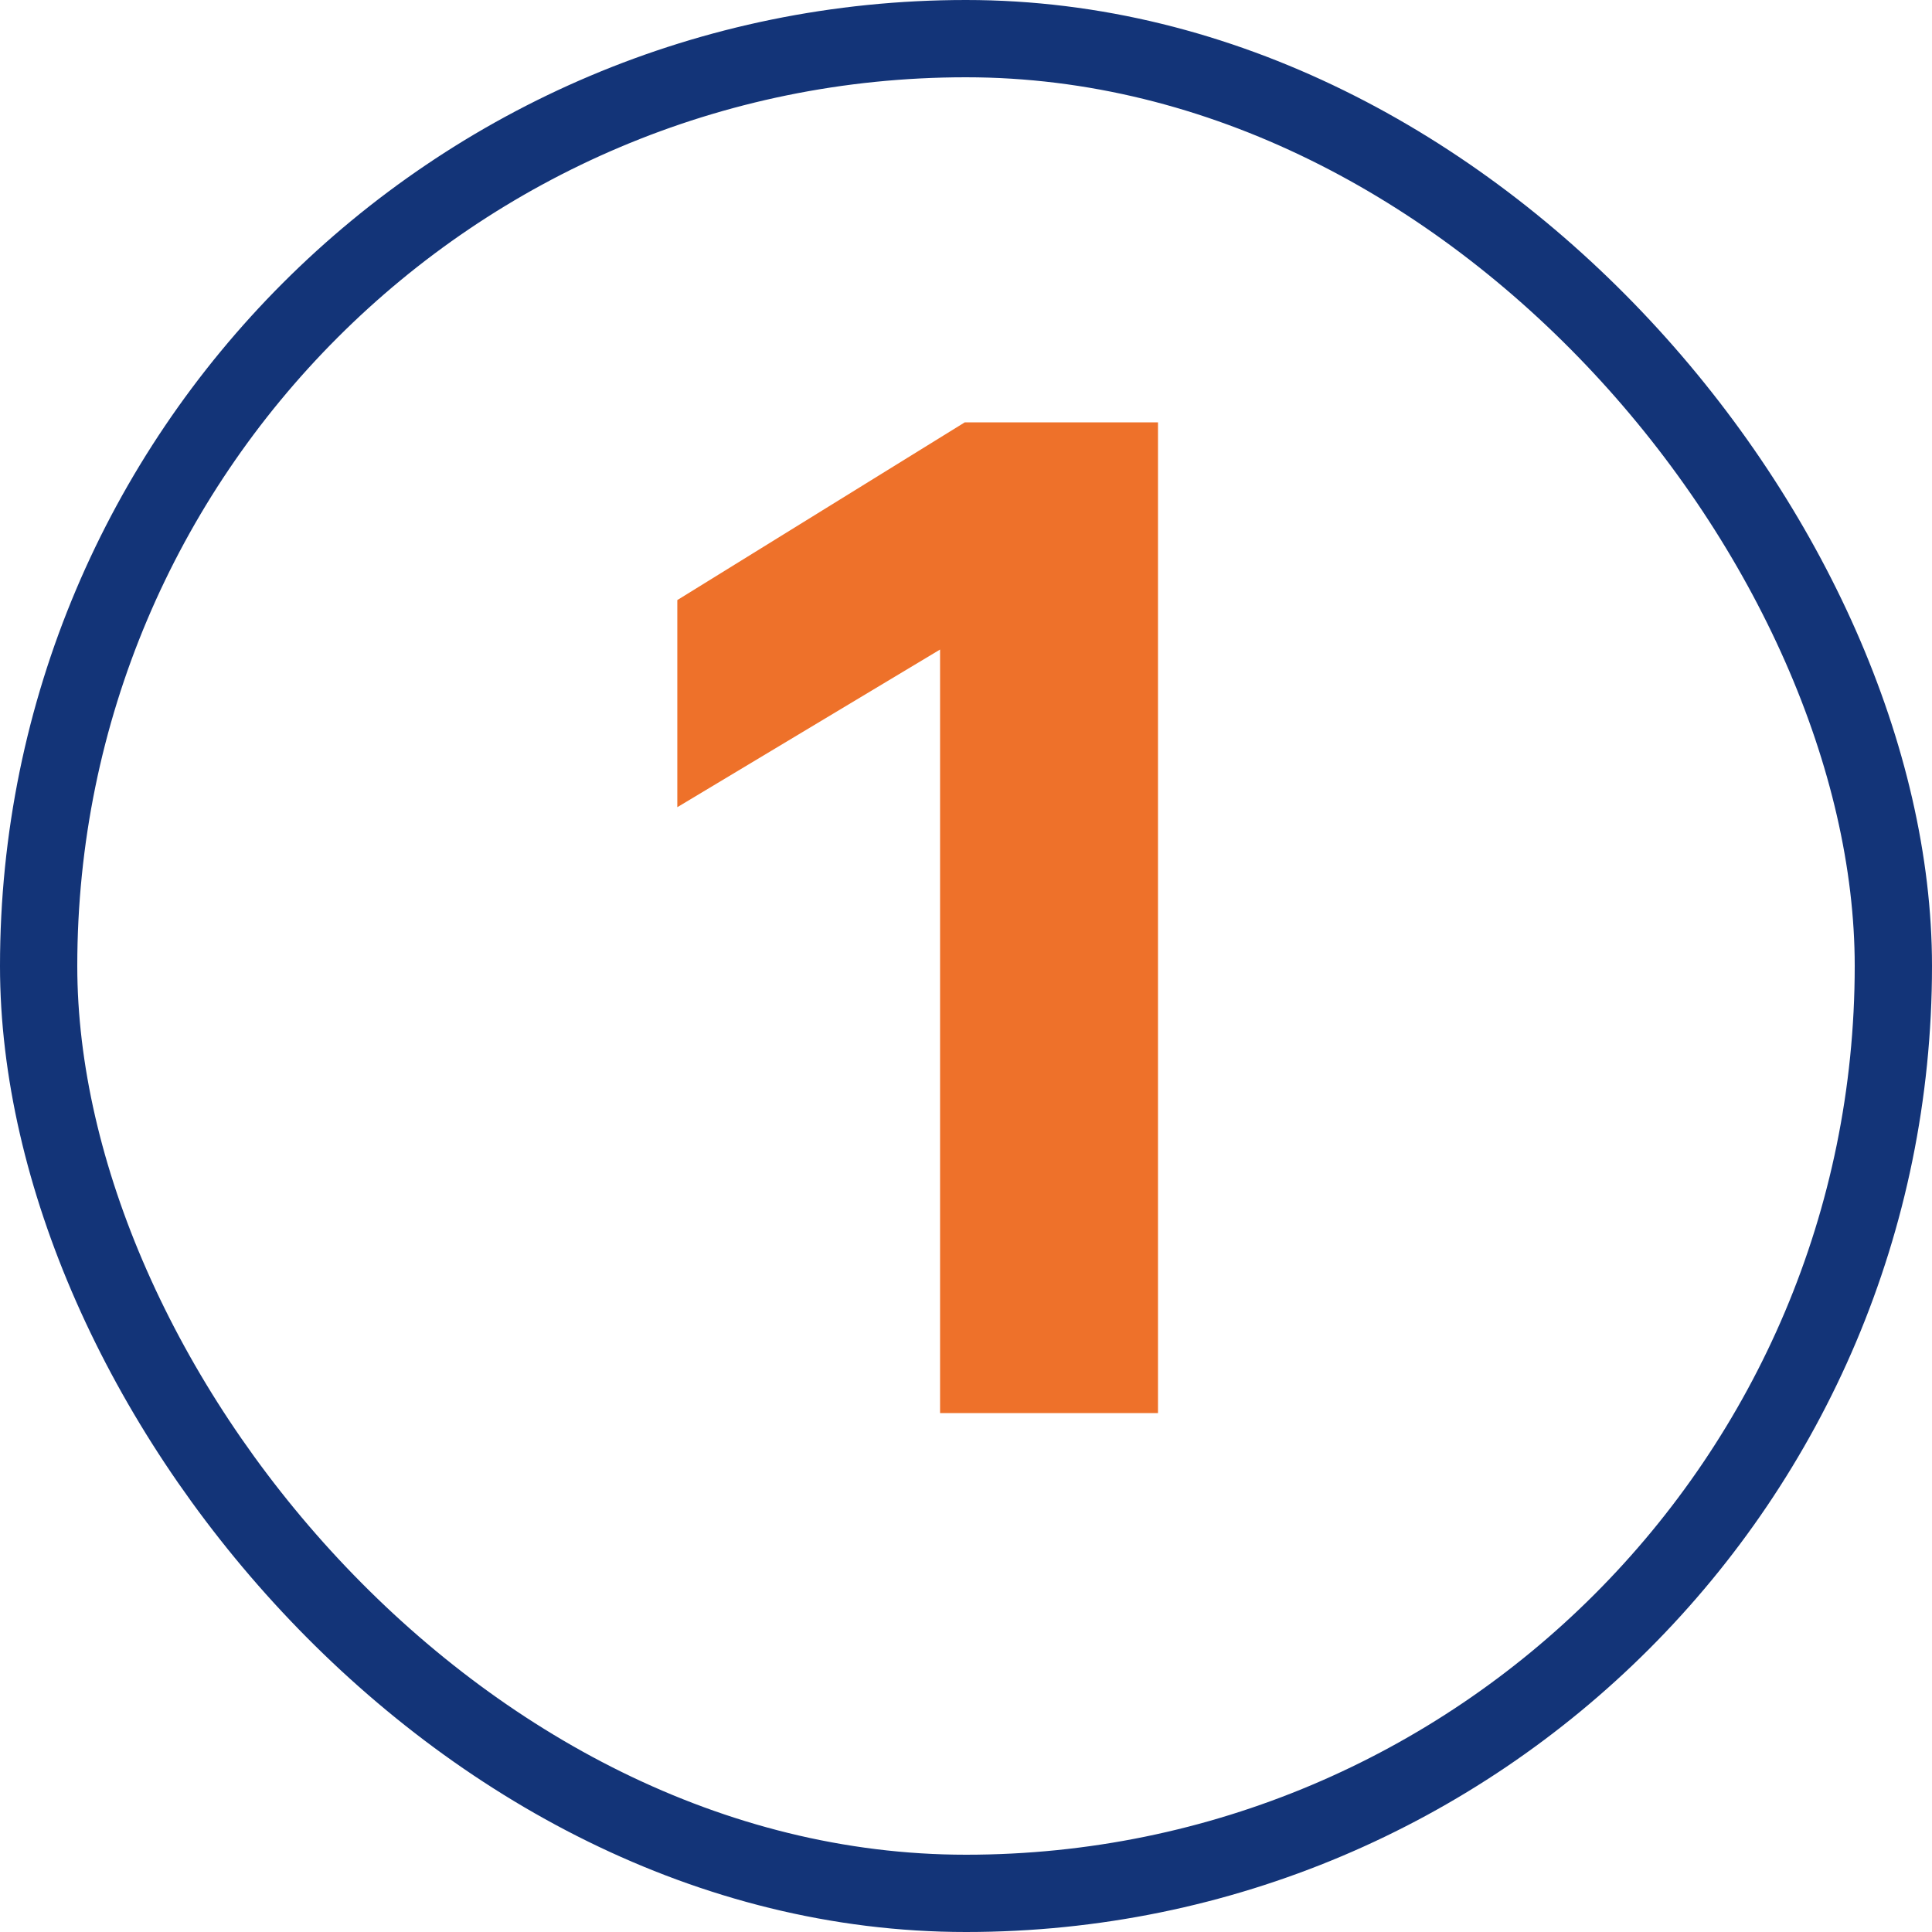 <svg width="40" height="40" viewBox="0 0 40 40" fill="none" xmlns="http://www.w3.org/2000/svg">
<rect x="0.8" y="0.8" width="38.4" height="38.4" rx="19.2" stroke="#133478" stroke-width="1.6"/>
<path d="M14.023 16.712V12.424L19.975 8.744H23.975V29.256H19.463V13.448L14.023 16.712Z" fill="#EE712A"/>
</svg>
